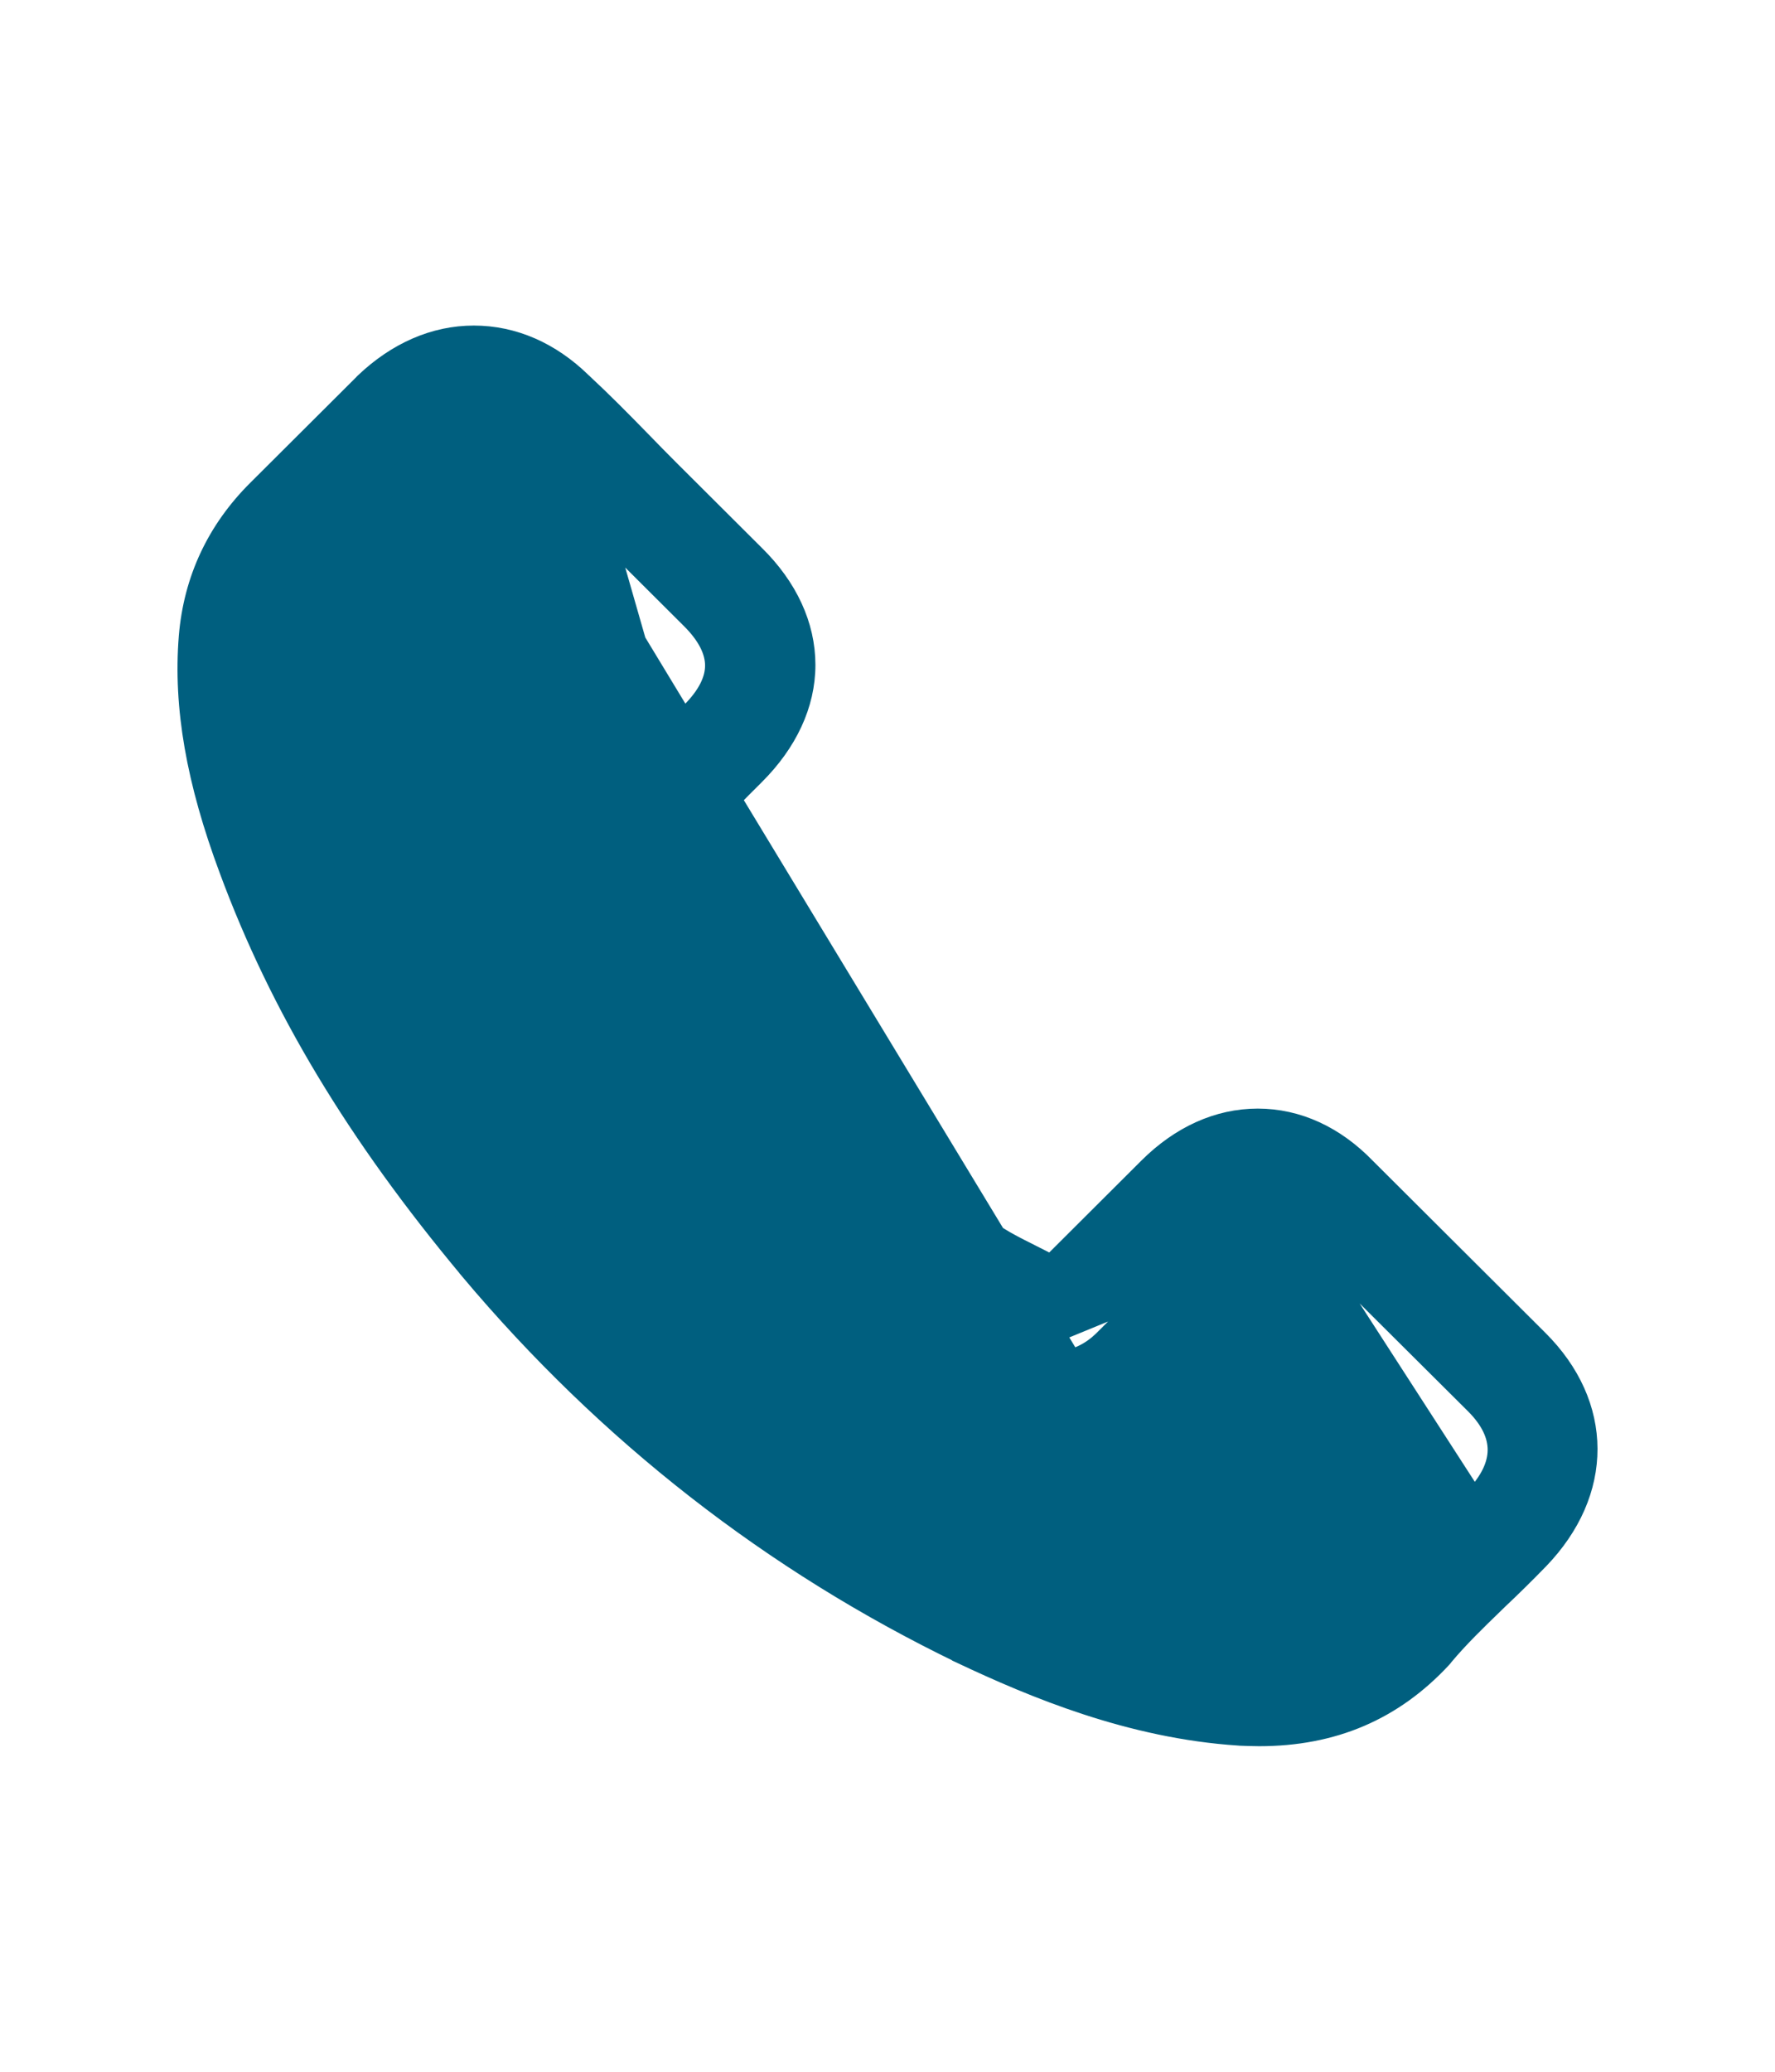 <svg width="18" height="21" viewBox="0 0 18 21" fill="none" xmlns="http://www.w3.org/2000/svg">
<path d="M5.258 4.533L5.258 4.533C5.105 4.379 4.949 4.311 4.805 4.311C4.657 4.311 4.494 4.38 4.339 4.529L3.257 5.607C2.994 5.869 2.856 6.169 2.823 6.531C2.778 7.095 2.887 7.72 3.183 8.51L3.184 8.51C3.662 9.797 4.387 11 5.467 12.295C6.777 13.857 8.356 15.087 10.154 15.954C10.818 16.269 11.692 16.633 12.627 16.692C12.627 16.692 12.627 16.692 12.627 16.692L5.258 4.533ZM5.258 4.533L5.261 4.537M5.258 4.533L5.261 4.537M5.261 4.537C5.429 4.691 5.587 4.851 5.756 5.023C5.782 5.049 5.808 5.075 5.834 5.102C5.884 5.153 5.934 5.204 5.985 5.255L5.986 5.256C6.036 5.307 6.087 5.357 6.137 5.409L6.137 5.409M5.261 4.537L6.137 5.409M6.137 5.409L6.138 5.41M6.137 5.409L6.138 5.41M6.138 5.41L7.006 6.275C7.176 6.444 7.25 6.603 7.25 6.746C7.25 6.89 7.176 7.048 7.006 7.218C6.96 7.263 6.915 7.309 6.87 7.355L6.87 7.355C6.825 7.4 6.78 7.446 6.735 7.49L6.735 7.491M6.138 5.41L6.735 7.491M6.735 7.491C6.714 7.511 6.694 7.532 6.674 7.552C6.425 7.803 6.192 8.038 5.936 8.264L5.936 8.264M6.735 7.491L5.936 8.264M5.936 8.264L5.931 8.268M5.936 8.264L5.931 8.268M5.931 8.268L5.917 8.282C5.782 8.417 5.719 8.555 5.703 8.688C5.687 8.819 5.716 8.936 5.747 9.029C5.749 9.036 5.752 9.042 5.753 9.046L5.753 9.046L5.756 9.052L5.755 9.052M5.931 8.268L5.755 9.052M5.755 9.052L5.758 9.059M5.755 9.052L5.758 9.059M5.758 9.059C5.987 9.606 6.304 10.125 6.794 10.739L6.794 10.739M5.758 9.059L6.794 10.739M6.794 10.739L6.795 10.74L6.794 10.739ZM10.019 13.522L10.019 13.522C9.998 13.512 9.978 13.501 9.957 13.491C9.851 13.437 9.735 13.379 9.626 13.308C9.626 13.308 9.625 13.308 9.625 13.308L9.68 13.224L10.019 13.522ZM10.019 13.522C10.136 13.581 10.239 13.633 10.331 13.691L10.331 13.692M10.019 13.522L10.331 13.692M10.331 13.692L10.34 13.696L10.331 13.692ZM13.197 12.483L13.197 12.483C13.091 12.369 12.935 12.256 12.755 12.256C12.609 12.256 12.449 12.329 12.292 12.486L11.203 13.57C11.152 13.622 10.975 13.797 10.699 13.797C10.588 13.797 10.48 13.769 10.371 13.714C10.371 13.713 10.371 13.713 10.371 13.713L10.416 13.624L13.197 12.483ZM13.197 12.483L13.2 12.486M13.197 12.483L13.2 12.486M13.2 12.486L14.955 14.232C15.117 14.393 15.187 14.55 15.186 14.699C15.185 14.849 15.112 15.012 14.945 15.185L14.944 15.186M13.2 12.486L14.944 15.186M14.944 15.186C14.824 15.315 14.697 15.438 14.561 15.568L14.56 15.569M14.944 15.186L14.56 15.569M14.56 15.569C14.549 15.58 14.537 15.591 14.526 15.602M14.56 15.569L14.526 15.602M14.526 15.602C14.334 15.788 14.131 15.984 13.946 16.204L14.526 15.602ZM4.76 12.87L4.76 12.871C6.156 14.532 7.835 15.84 9.753 16.766L9.753 16.767C10.481 17.11 11.465 17.523 12.565 17.594L12.565 17.594L12.567 17.594L12.576 17.595C12.639 17.597 12.703 17.6 12.769 17.6C13.52 17.6 14.129 17.34 14.623 16.807C14.626 16.804 14.635 16.794 14.644 16.781C14.797 16.599 14.969 16.432 15.154 16.253C15.167 16.24 15.181 16.227 15.194 16.214C15.332 16.084 15.472 15.946 15.608 15.806C15.933 15.468 16.101 15.079 16.1 14.685C16.099 14.292 15.929 13.907 15.6 13.58L13.851 11.837C13.538 11.513 13.158 11.337 12.755 11.337C12.351 11.337 11.969 11.513 11.647 11.833L10.658 12.819C10.582 12.777 10.505 12.739 10.433 12.703L10.432 12.702C10.315 12.644 10.212 12.591 10.12 12.533L10.12 12.533C9.182 11.939 8.328 11.164 7.509 10.165C7.117 9.67 6.85 9.254 6.661 8.837C6.917 8.603 7.158 8.361 7.389 8.125L7.39 8.124C7.476 8.035 7.566 7.946 7.656 7.856C7.985 7.528 8.169 7.141 8.169 6.74C8.169 6.34 7.989 5.953 7.656 5.625C7.656 5.625 7.656 5.625 7.656 5.625L6.789 4.761C6.69 4.662 6.597 4.567 6.501 4.468L6.493 4.46C6.493 4.46 6.493 4.46 6.493 4.46C6.301 4.263 6.099 4.059 5.899 3.874C5.583 3.566 5.207 3.4 4.805 3.4C4.406 3.4 4.026 3.567 3.699 3.877L3.699 3.877L3.698 3.879L2.609 4.964C2.196 5.375 1.961 5.876 1.913 6.453L1.913 6.454C1.856 7.166 1.988 7.918 2.323 8.817C2.838 10.208 3.613 11.497 4.76 12.87Z" fill="#005F7F" stroke="#005F7F" stroke-width="0.2"/>
</svg>